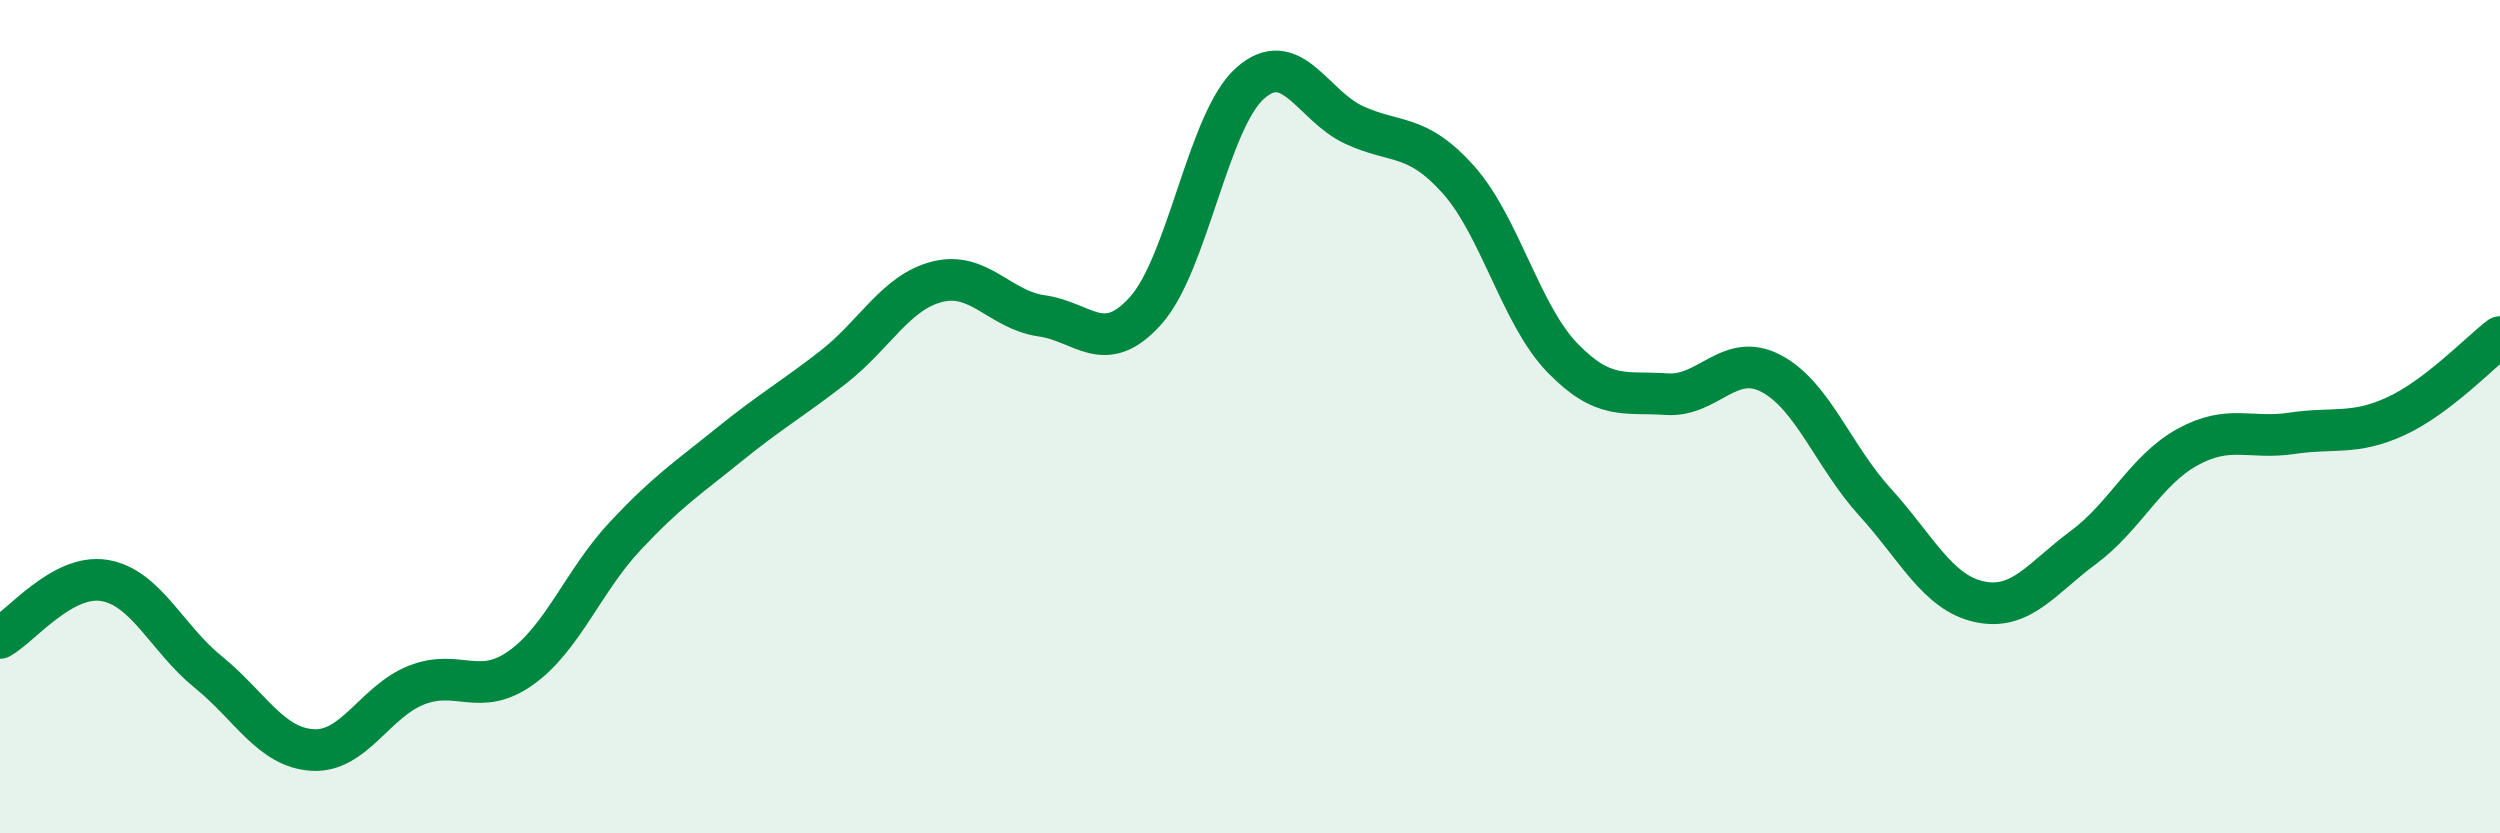 
    <svg width="60" height="20" viewBox="0 0 60 20" xmlns="http://www.w3.org/2000/svg">
      <path
        d="M 0,15.31 C 0.5,15.03 1.5,13.77 2.5,13.93 C 3.5,14.09 4,15.32 5,16.13 C 6,16.94 6.5,17.94 7.5,18 C 8.5,18.06 9,16.83 10,16.44 C 11,16.05 11.5,16.74 12.5,16.03 C 13.5,15.32 14,13.94 15,12.87 C 16,11.8 16.5,11.48 17.5,10.67 C 18.5,9.86 19,9.59 20,8.81 C 21,8.03 21.5,7.01 22.5,6.76 C 23.5,6.51 24,7.44 25,7.58 C 26,7.72 26.5,8.57 27.5,7.45 C 28.5,6.33 29,2.89 30,2 C 31,1.11 31.5,2.54 32.5,3 C 33.5,3.46 34,3.19 35,4.31 C 36,5.43 36.5,7.56 37.5,8.59 C 38.5,9.62 39,9.39 40,9.46 C 41,9.53 41.5,8.44 42.5,8.96 C 43.5,9.48 44,10.95 45,12.05 C 46,13.15 46.5,14.22 47.5,14.44 C 48.5,14.66 49,13.88 50,13.14 C 51,12.4 51.5,11.28 52.5,10.73 C 53.5,10.18 54,10.55 55,10.4 C 56,10.25 56.5,10.45 57.5,9.99 C 58.5,9.53 59.5,8.47 60,8.09L60 20L0 20Z"
        fill="#008740"
        opacity="0.1"
        stroke-linecap="round"
        stroke-linejoin="round"
      />
      <path
        d="M 0,15.31 C 0.5,15.03 1.5,13.77 2.5,13.93 C 3.5,14.09 4,15.32 5,16.13 C 6,16.94 6.5,17.94 7.5,18 C 8.5,18.06 9,16.83 10,16.44 C 11,16.05 11.5,16.74 12.5,16.03 C 13.5,15.32 14,13.94 15,12.87 C 16,11.8 16.5,11.48 17.5,10.67 C 18.5,9.86 19,9.59 20,8.81 C 21,8.03 21.5,7.01 22.5,6.76 C 23.5,6.51 24,7.44 25,7.58 C 26,7.72 26.5,8.57 27.5,7.45 C 28.5,6.33 29,2.89 30,2 C 31,1.11 31.5,2.54 32.5,3 C 33.5,3.46 34,3.19 35,4.31 C 36,5.43 36.5,7.56 37.5,8.59 C 38.5,9.62 39,9.39 40,9.46 C 41,9.53 41.5,8.44 42.5,8.96 C 43.5,9.48 44,10.95 45,12.05 C 46,13.15 46.5,14.22 47.5,14.44 C 48.5,14.66 49,13.88 50,13.14 C 51,12.4 51.5,11.28 52.5,10.73 C 53.5,10.18 54,10.55 55,10.4 C 56,10.25 56.5,10.45 57.5,9.99 C 58.5,9.53 59.5,8.47 60,8.09"
        stroke="#008740"
        stroke-width="1"
        fill="none"
        stroke-linecap="round"
        stroke-linejoin="round"
      />
    </svg>
  